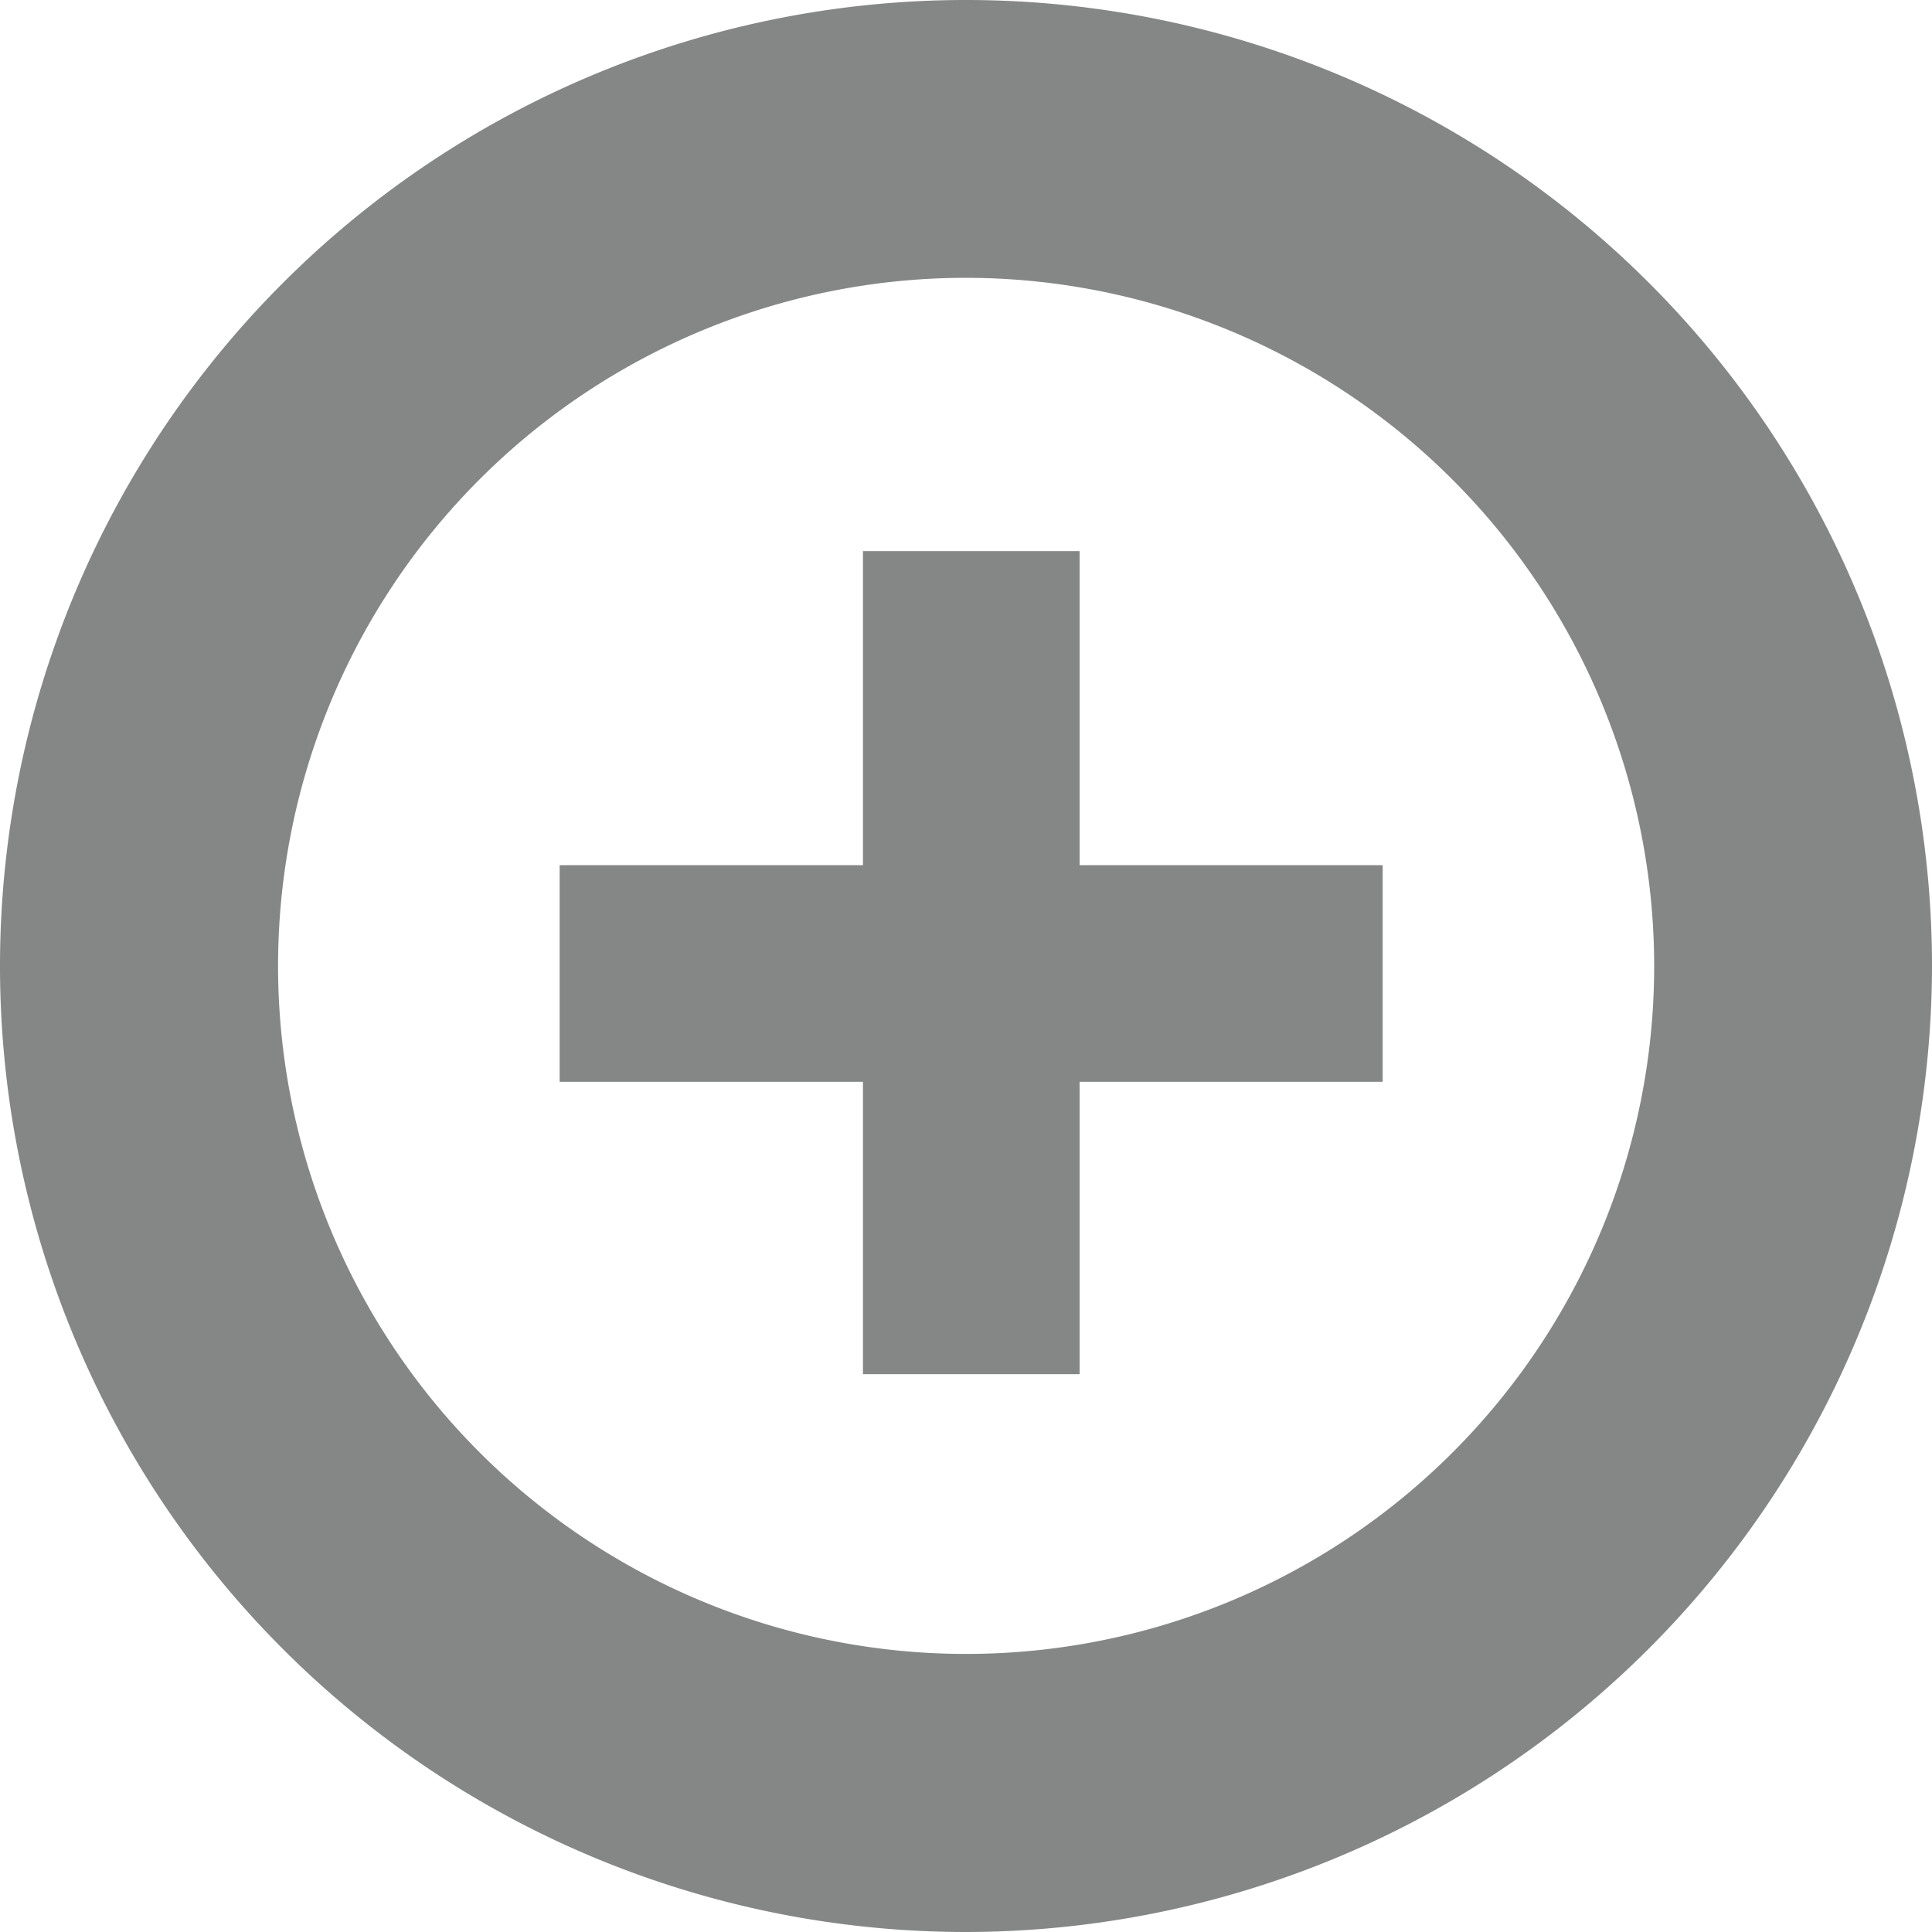 <svg id="Ebene_1" data-name="Ebene 1" xmlns="http://www.w3.org/2000/svg" xmlns:xlink="http://www.w3.org/1999/xlink" viewBox="0 0 150 149.99"><defs><style>.cls-1{fill:none;}.cls-2{clip-path:url(#clip-path);}.cls-3{fill:#858786;}</style><clipPath id="clip-path" transform="translate(0 0)"><rect class="cls-1" width="150" height="150"/></clipPath></defs><title>kroeckel_icon_zusatzleistungen_150px</title><g class="cls-2"><path class="cls-3" d="M75,150a75,75,0,1,1,75-75A75.09,75.09,0,0,1,75,150ZM75,21.57A53.42,53.42,0,1,0,128.43,75,53.48,53.48,0,0,0,75,21.57Z" transform="translate(0 0)"/></g><rect class="cls-3" x="67" y="42.79" width="16.82" height="63.9"/><rect class="cls-3" x="43.45" y="67.17" width="63.9" height="16.82"/></svg>